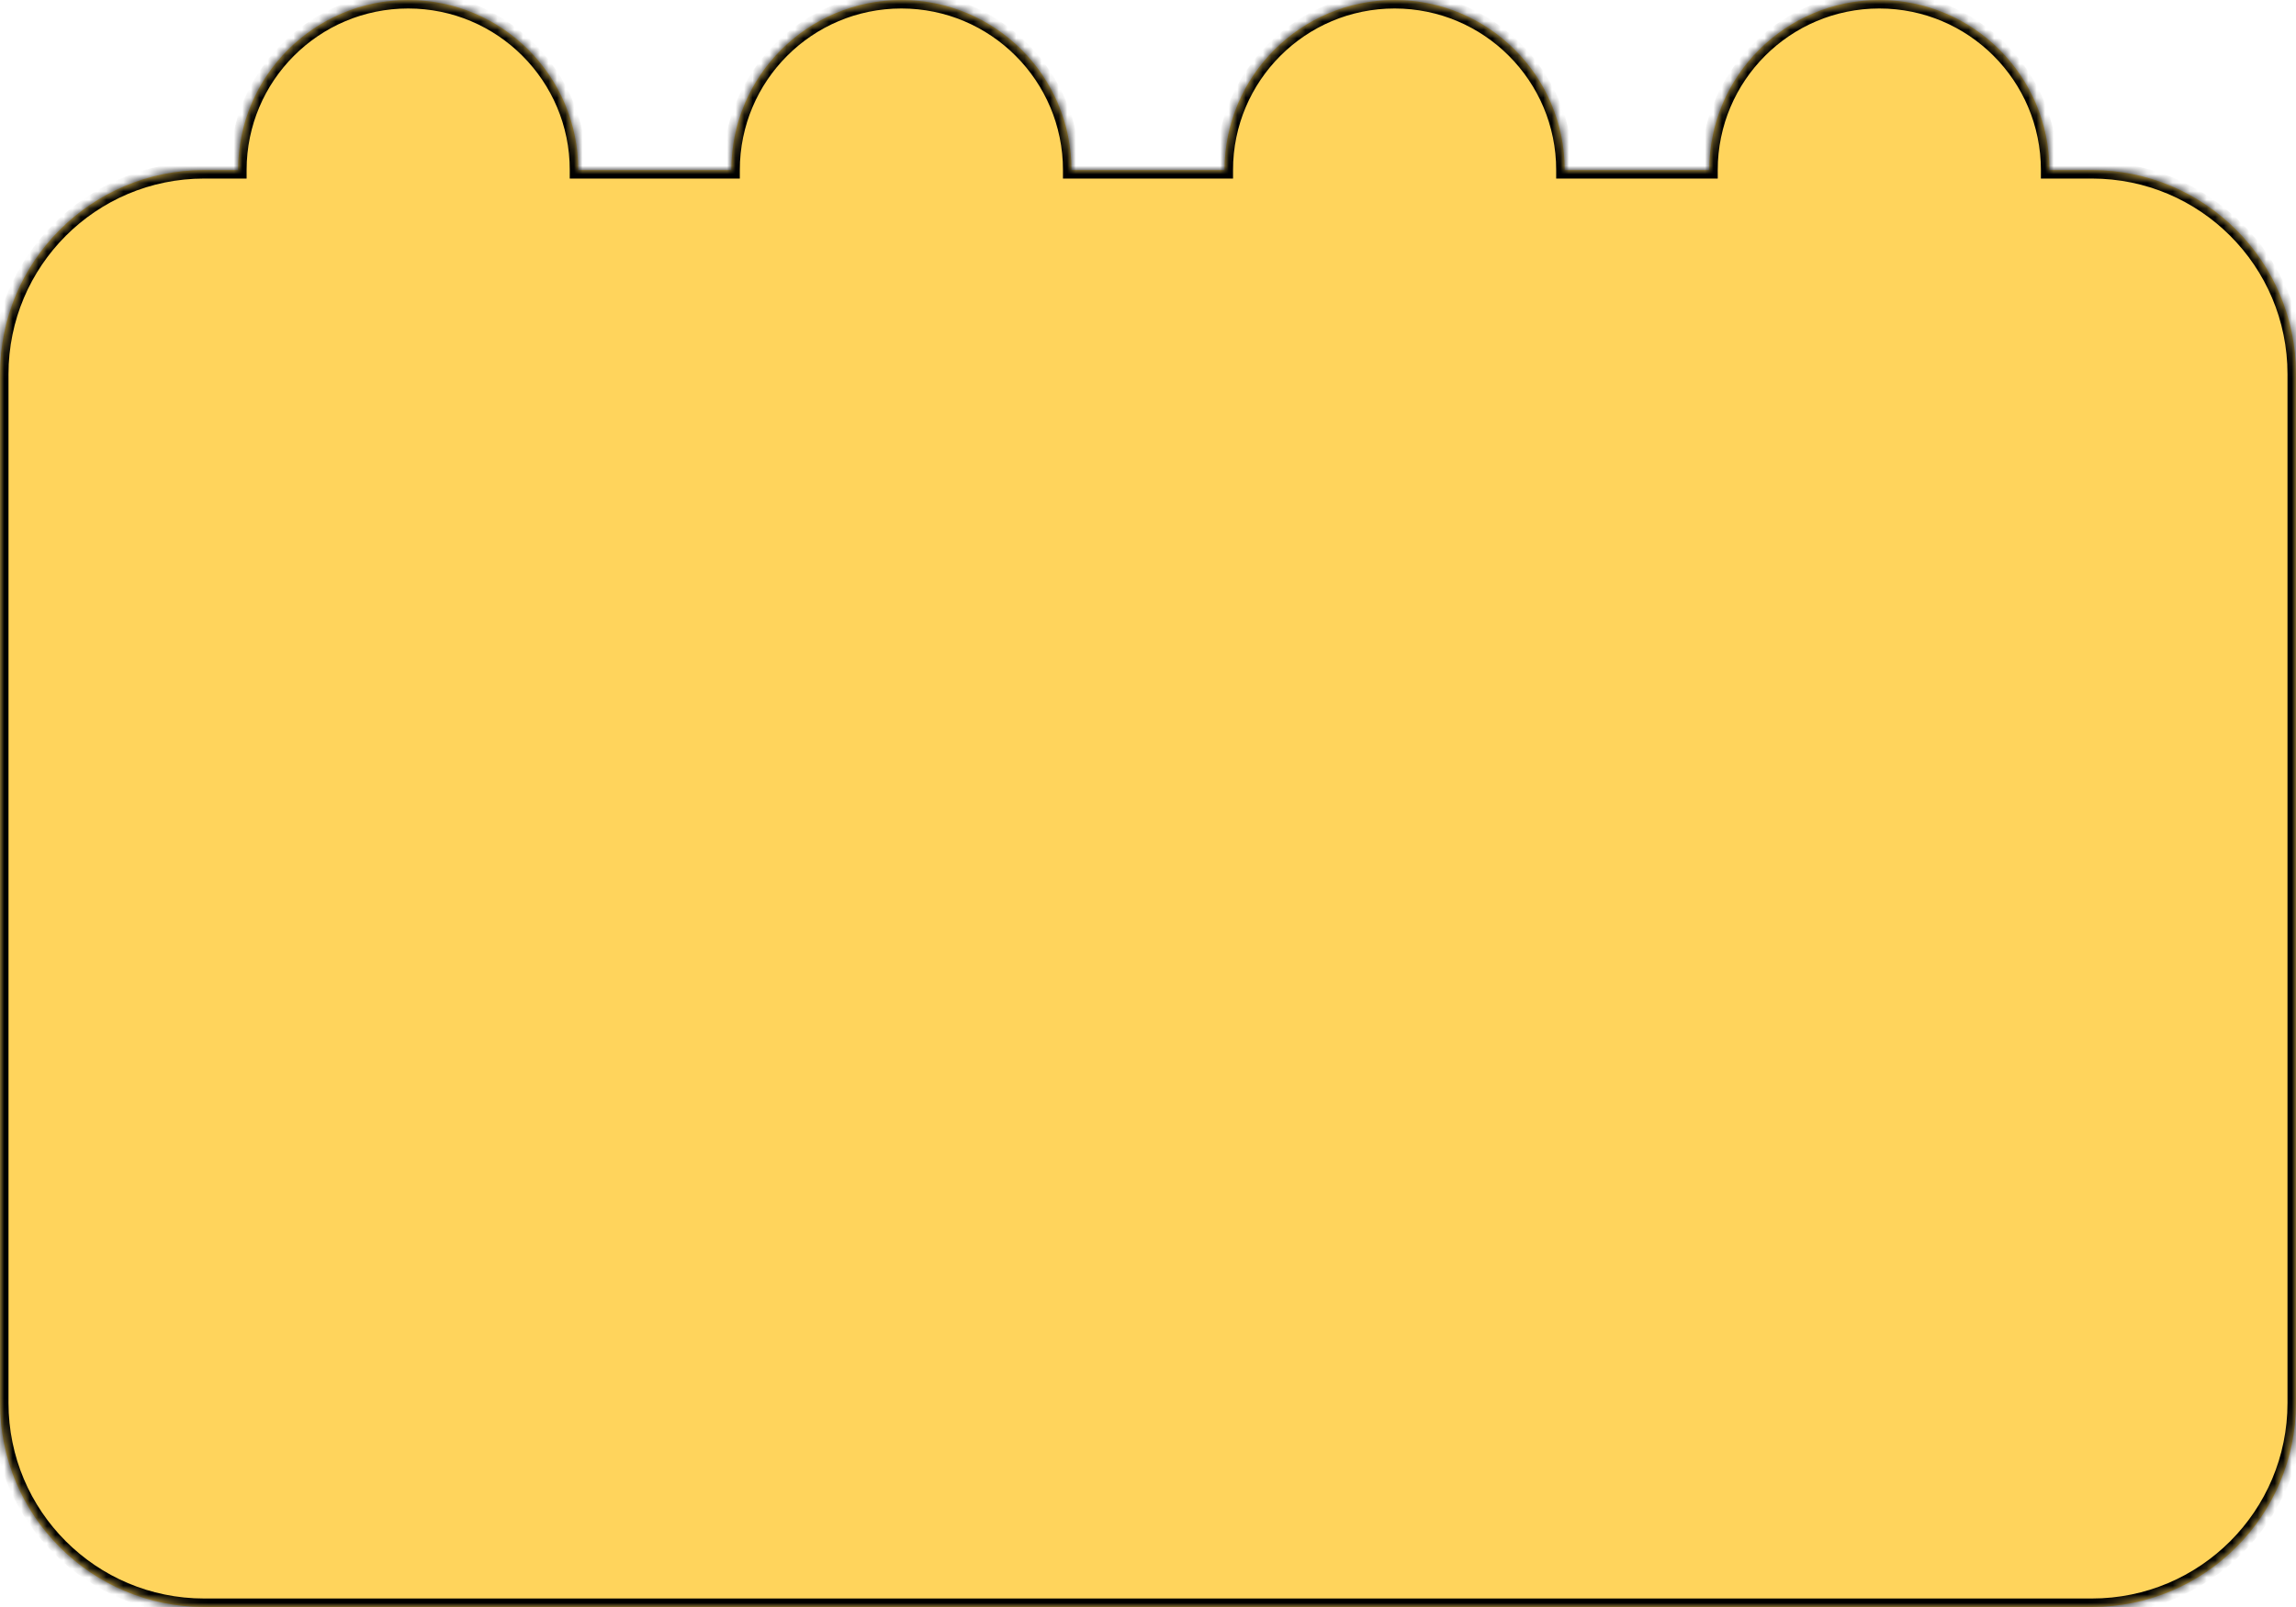 <?xml version="1.0" encoding="UTF-8"?> <svg xmlns="http://www.w3.org/2000/svg" width="270" height="189" viewBox="0 0 270 189" fill="none"><mask id="path-1-inside-1_229_26" fill="white"><path fill-rule="evenodd" clip-rule="evenodd" d="M86 20H68C68 8.954 59.046 0 48 0C36.954 0 28 8.954 28 20H24C10.745 20 0 30.745 0 44V165C0 178.255 10.745 189 24 189H246C259.255 189 270 178.255 270 165V44C270 30.745 259.255 20 246 20H241C241 8.954 232.046 0 221 0C209.954 0 201 8.954 201 20H184C184 8.954 175.046 0 164 0C152.954 0 144 8.954 144 20H126C126 8.954 117.046 0 106 0C94.954 0 86 8.954 86 20Z"></path></mask><path fill-rule="evenodd" clip-rule="evenodd" d="M86 20H68C68 8.954 59.046 0 48 0C36.954 0 28 8.954 28 20H24C10.745 20 0 30.745 0 44V165C0 178.255 10.745 189 24 189H246C259.255 189 270 178.255 270 165V44C270 30.745 259.255 20 246 20H241C241 8.954 232.046 0 221 0C209.954 0 201 8.954 201 20H184C184 8.954 175.046 0 164 0C152.954 0 144 8.954 144 20H126C126 8.954 117.046 0 106 0C94.954 0 86 8.954 86 20Z" fill="#FFD45C"></path><path d="M68 20H67V21H68V20ZM86 20V21H87V20H86ZM28 20V21H29V20H28ZM241 20H240V21H241V20ZM201 20V21H202V20H201ZM184 20H183V21H184V20ZM144 20V21H145V20H144ZM126 20H125V21H126V20ZM68 21H86V19H68V21ZM48 1C58.493 1 67 9.507 67 20H69C69 8.402 59.598 -1 48 -1V1ZM29 20C29 9.507 37.507 1 48 1V-1C36.402 -1 27 8.402 27 20H29ZM24 21H28V19H24V21ZM1 44C1 31.297 11.297 21 24 21V19C10.193 19 -1 30.193 -1 44H1ZM1 165V44H-1V165H1ZM24 188C11.297 188 1 177.703 1 165H-1C-1 178.807 10.193 190 24 190V188ZM246 188H24V190H246V188ZM269 165C269 177.703 258.703 188 246 188V190C259.807 190 271 178.807 271 165H269ZM269 44V165H271V44H269ZM246 21C258.703 21 269 31.297 269 44H271C271 30.193 259.807 19 246 19V21ZM241 21H246V19H241V21ZM221 1C231.493 1 240 9.507 240 20H242C242 8.402 232.598 -1 221 -1V1ZM202 20C202 9.507 210.507 1 221 1V-1C209.402 -1 200 8.402 200 20H202ZM184 21H201V19H184V21ZM164 1C174.493 1 183 9.507 183 20H185C185 8.402 175.598 -1 164 -1V1ZM145 20C145 9.507 153.507 1 164 1V-1C152.402 -1 143 8.402 143 20H145ZM126 21H144V19H126V21ZM106 1C116.493 1 125 9.507 125 20H127C127 8.402 117.598 -1 106 -1V1ZM87 20C87 9.507 95.507 1 106 1V-1C94.402 -1 85 8.402 85 20H87Z" fill="black" mask="url(#path-1-inside-1_229_26)"></path></svg> 